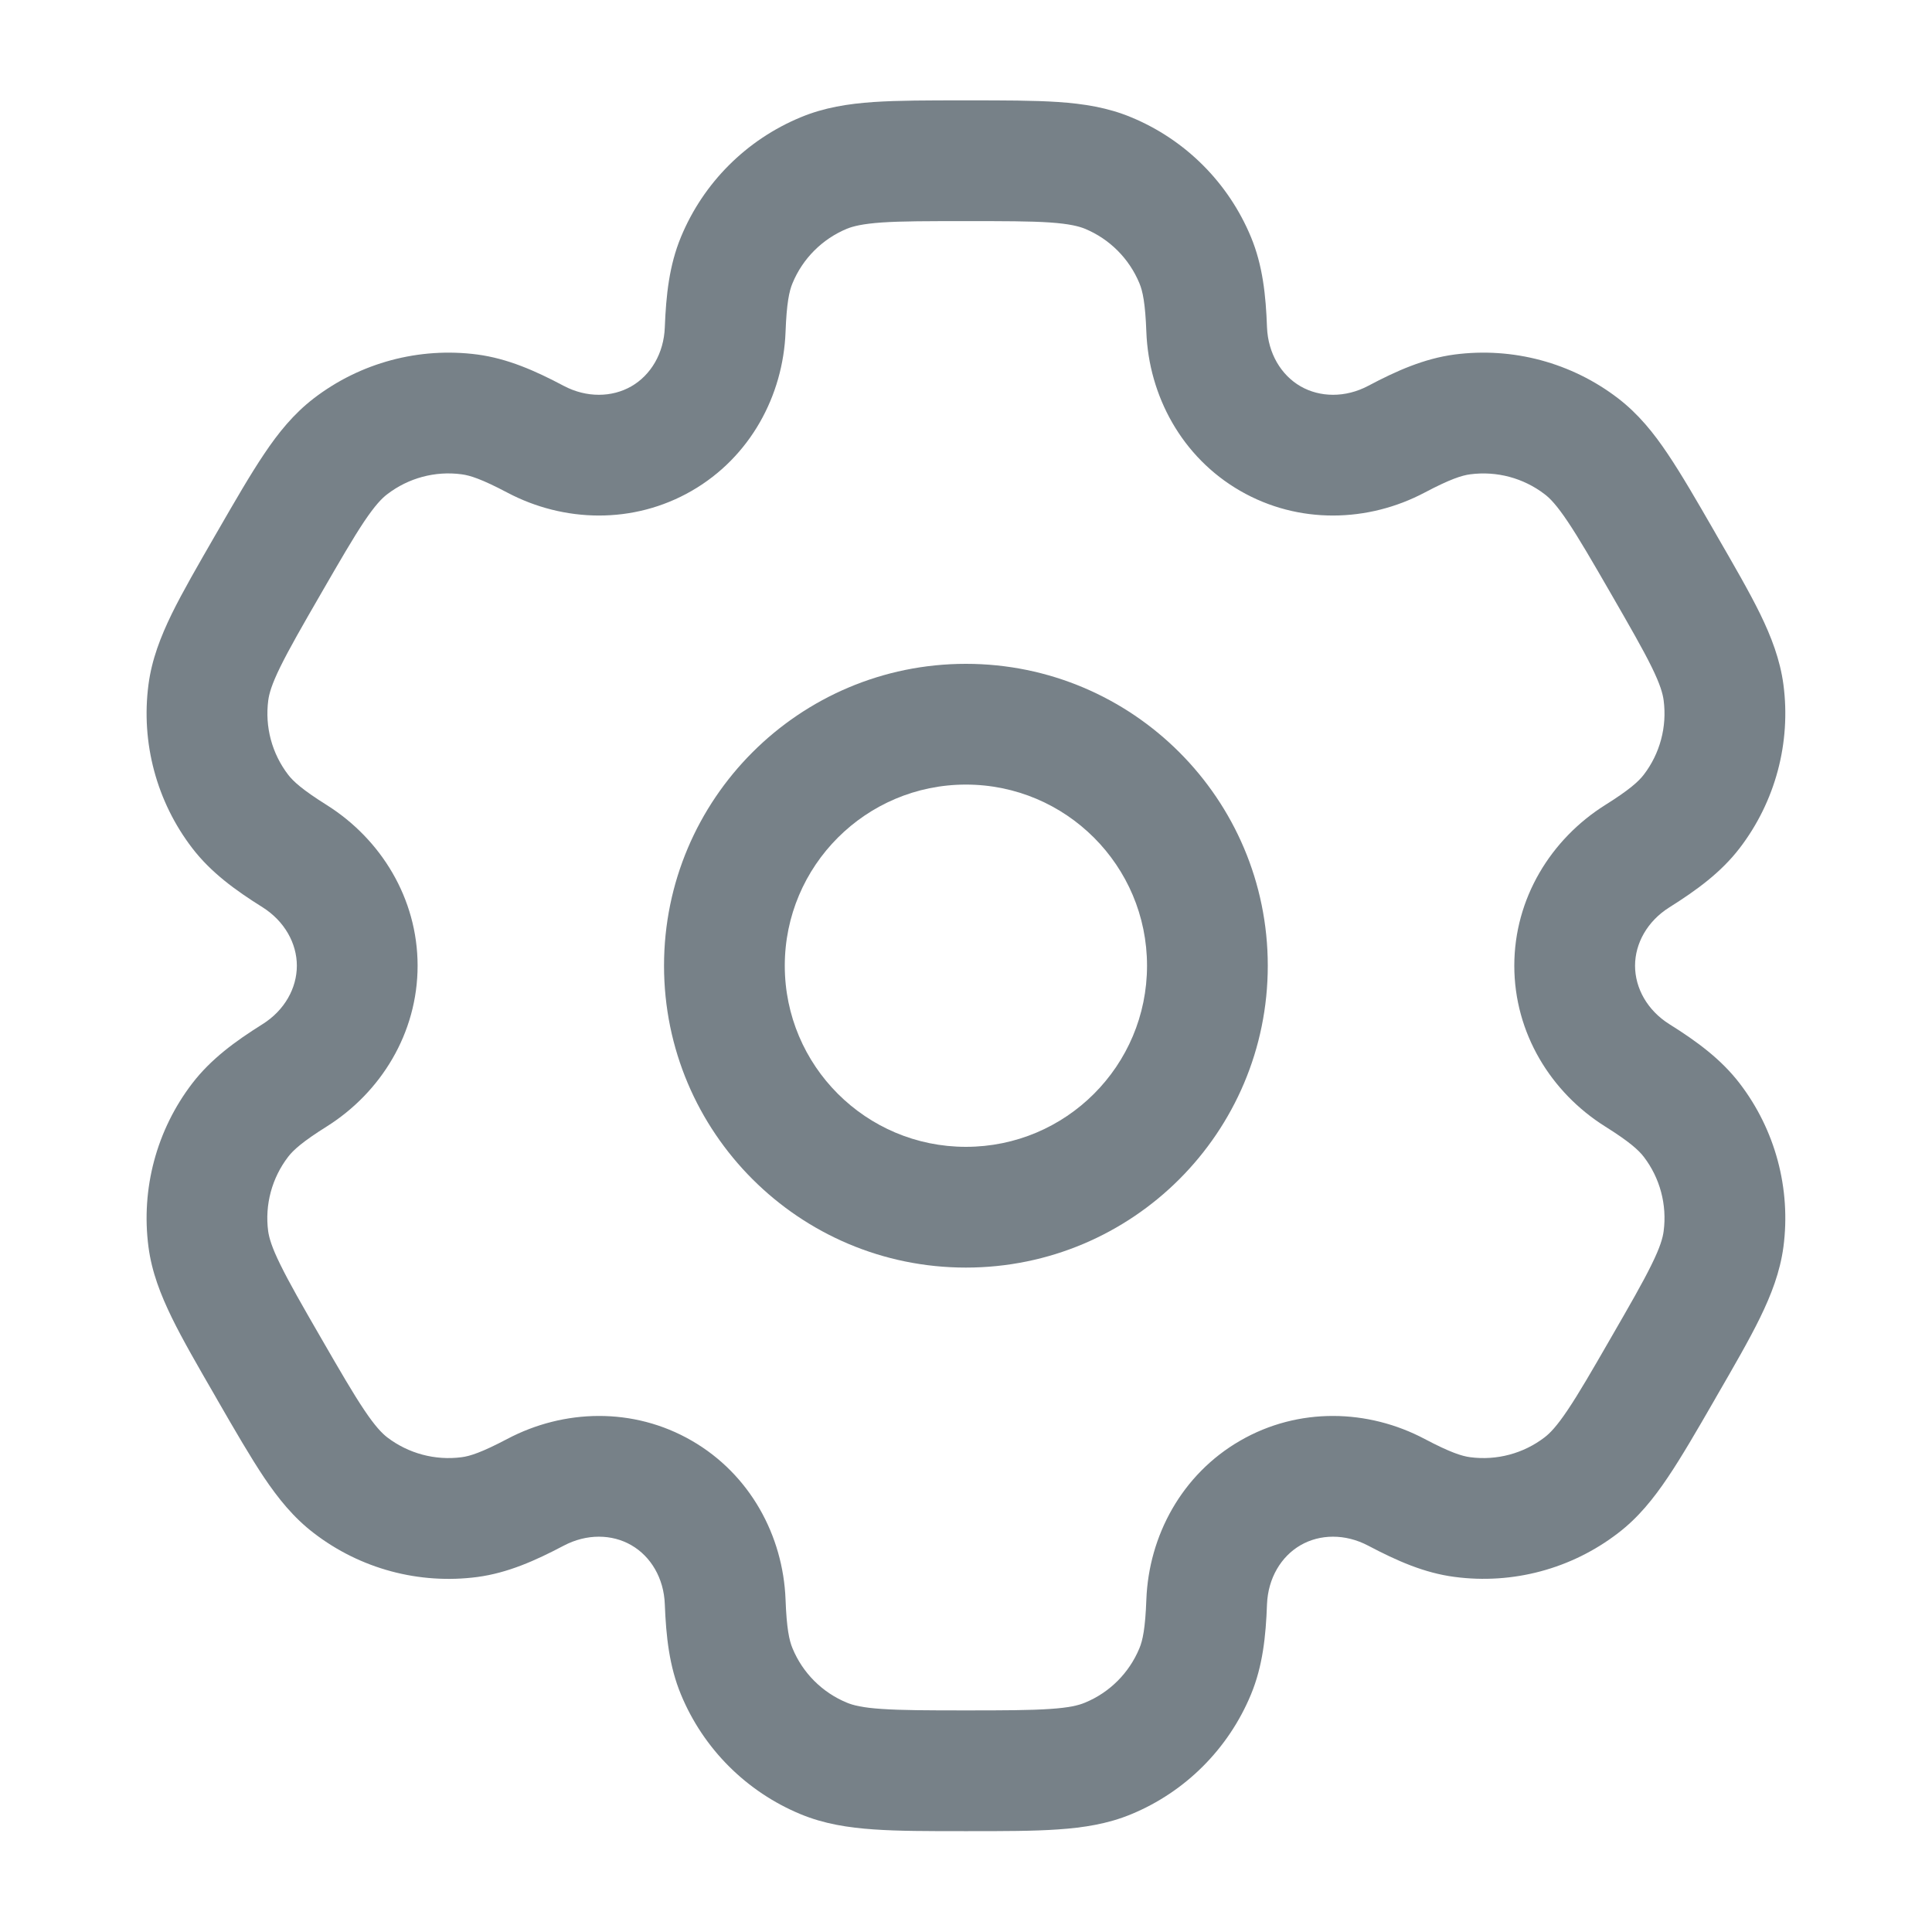 <svg width="20" height="20" viewBox="0 0 20 20" fill="none" xmlns="http://www.w3.org/2000/svg"><path fill-rule="evenodd" clip-rule="evenodd" d="M9.999 6.872C8.274 6.872 6.874 8.272 6.874 9.997C6.874 11.723 8.274 13.122 9.999 13.122C11.725 13.122 13.124 11.723 13.124 9.997C13.124 8.272 11.725 6.872 9.999 6.872ZM8.124 9.997C8.124 8.962 8.964 8.122 9.999 8.122C11.035 8.122 11.874 8.962 11.874 9.997C11.874 11.033 11.035 11.872 9.999 11.872C8.964 11.872 8.124 11.033 8.124 9.997Z" fill="#1D2D3A" fill-opacity="0.6"/><path fill-rule="evenodd" clip-rule="evenodd" d="M9.978 1.039C9.608 1.039 9.299 1.039 9.045 1.056C8.781 1.074 8.531 1.113 8.289 1.214C7.728 1.446 7.281 1.892 7.049 2.454C6.928 2.746 6.895 3.054 6.882 3.389C6.872 3.658 6.737 3.883 6.536 3.999C6.336 4.114 6.073 4.12 5.835 3.994C5.539 3.837 5.255 3.712 4.942 3.67C4.339 3.591 3.73 3.754 3.248 4.124C3.04 4.284 2.881 4.48 2.734 4.7C2.592 4.911 2.437 5.179 2.252 5.5L2.231 5.536C2.046 5.857 1.891 6.125 1.779 6.353C1.663 6.591 1.571 6.827 1.537 7.087C1.458 7.689 1.621 8.299 1.991 8.781C2.184 9.032 2.434 9.214 2.718 9.392C2.946 9.536 3.073 9.766 3.073 9.997C3.073 10.229 2.946 10.459 2.718 10.602C2.434 10.78 2.184 10.963 1.991 11.214C1.621 11.696 1.458 12.306 1.537 12.908C1.571 13.168 1.663 13.403 1.779 13.641C1.891 13.87 2.046 14.138 2.231 14.458L2.252 14.495C2.437 14.816 2.592 15.083 2.733 15.294C2.881 15.514 3.04 15.711 3.248 15.87C3.73 16.241 4.339 16.404 4.942 16.325C5.255 16.283 5.539 16.157 5.835 16.001C6.073 15.875 6.336 15.88 6.536 15.996C6.737 16.112 6.872 16.337 6.882 16.606C6.895 16.941 6.928 17.249 7.049 17.541C7.281 18.103 7.728 18.549 8.289 18.781C8.531 18.881 8.781 18.92 9.045 18.938C9.299 18.956 9.608 18.956 9.978 18.956H10.021C10.391 18.956 10.7 18.956 10.954 18.938C11.218 18.92 11.468 18.881 11.71 18.781C12.271 18.549 12.717 18.103 12.95 17.541C13.071 17.249 13.104 16.941 13.116 16.606C13.127 16.337 13.262 16.112 13.463 15.996C13.663 15.88 13.926 15.875 14.164 16.001C14.46 16.157 14.743 16.283 15.057 16.324C15.66 16.404 16.269 16.241 16.751 15.87C16.959 15.711 17.117 15.514 17.265 15.294C17.407 15.083 17.562 14.816 17.747 14.495L17.768 14.458C17.953 14.138 18.108 13.87 18.22 13.641C18.336 13.403 18.427 13.168 18.462 12.908C18.541 12.306 18.378 11.696 18.008 11.214C17.815 10.963 17.565 10.78 17.281 10.602C17.053 10.459 16.926 10.229 16.926 9.997C16.926 9.766 17.053 9.536 17.281 9.393C17.565 9.214 17.815 9.032 18.008 8.781C18.378 8.299 18.541 7.689 18.462 7.087C18.427 6.827 18.336 6.591 18.22 6.353C18.108 6.125 17.953 5.857 17.768 5.537L17.747 5.5C17.562 5.179 17.407 4.911 17.265 4.7C17.118 4.48 16.959 4.284 16.751 4.124C16.269 3.754 15.66 3.591 15.057 3.67C14.743 3.712 14.46 3.837 14.164 3.994C13.926 4.12 13.663 4.114 13.463 3.999C13.262 3.883 13.127 3.658 13.116 3.389C13.104 3.054 13.071 2.746 12.95 2.454C12.717 1.892 12.271 1.446 11.71 1.214C11.468 1.113 11.218 1.074 10.954 1.056C10.7 1.039 10.391 1.039 10.021 1.039H9.978ZM8.767 2.368C8.832 2.342 8.929 2.317 9.13 2.303C9.336 2.289 9.603 2.289 9.999 2.289C10.396 2.289 10.663 2.289 10.869 2.303C11.069 2.317 11.167 2.342 11.231 2.368C11.487 2.474 11.689 2.677 11.795 2.932C11.829 3.013 11.856 3.138 11.867 3.436C11.892 4.096 12.233 4.732 12.838 5.081C13.443 5.43 14.164 5.408 14.748 5.099C15.011 4.96 15.134 4.921 15.22 4.91C15.494 4.874 15.771 4.948 15.99 5.116C16.046 5.158 16.116 5.231 16.228 5.398C16.343 5.569 16.477 5.8 16.675 6.143C16.873 6.487 17.006 6.718 17.097 6.903C17.186 7.084 17.213 7.181 17.222 7.25C17.258 7.524 17.184 7.801 17.016 8.02C16.963 8.089 16.868 8.176 16.616 8.334C16.056 8.686 15.676 9.299 15.676 9.997C15.676 10.696 16.056 11.309 16.616 11.661C16.868 11.819 16.963 11.906 17.016 11.975C17.184 12.194 17.258 12.471 17.222 12.745C17.213 12.814 17.186 12.911 17.097 13.091C17.006 13.277 16.873 13.508 16.675 13.851C16.477 14.195 16.343 14.426 16.228 14.597C16.116 14.764 16.046 14.836 15.99 14.879C15.771 15.047 15.494 15.121 15.22 15.085C15.134 15.074 15.011 15.035 14.748 14.896C14.164 14.587 13.443 14.564 12.838 14.914C12.233 15.263 11.892 15.899 11.867 16.559C11.856 16.857 11.829 16.982 11.795 17.063C11.689 17.318 11.487 17.521 11.231 17.626C11.167 17.653 11.069 17.678 10.869 17.691C10.663 17.705 10.396 17.706 9.999 17.706C9.603 17.706 9.336 17.705 9.13 17.691C8.929 17.678 8.832 17.653 8.767 17.626C8.512 17.521 8.309 17.318 8.204 17.063C8.17 16.982 8.143 16.857 8.132 16.559C8.107 15.899 7.766 15.263 7.161 14.914C6.556 14.564 5.835 14.587 5.251 14.896C4.987 15.035 4.865 15.074 4.779 15.085C4.505 15.121 4.228 15.047 4.008 14.879C3.953 14.836 3.883 14.764 3.771 14.597C3.656 14.426 3.522 14.195 3.324 13.852C3.125 13.508 2.993 13.277 2.902 13.091C2.813 12.911 2.786 12.814 2.776 12.745C2.74 12.471 2.815 12.194 2.983 11.975C3.036 11.906 3.131 11.819 3.383 11.661C3.942 11.309 4.323 10.696 4.323 9.997C4.323 9.299 3.942 8.686 3.383 8.334C3.131 8.176 3.036 8.089 2.983 8.02C2.815 7.801 2.741 7.524 2.777 7.25C2.786 7.181 2.813 7.084 2.902 6.903C2.993 6.718 3.125 6.487 3.324 6.143C3.522 5.8 3.656 5.569 3.771 5.397C3.883 5.231 3.953 5.158 4.009 5.116C4.228 4.948 4.505 4.873 4.779 4.91C4.865 4.921 4.988 4.96 5.251 5.099C5.835 5.408 6.556 5.43 7.161 5.081C7.766 4.732 8.107 4.096 8.132 3.436C8.143 3.138 8.17 3.013 8.204 2.932C8.309 2.677 8.512 2.474 8.767 2.368Z" fill="#1D2D3A" fill-opacity="0.6"/></svg>